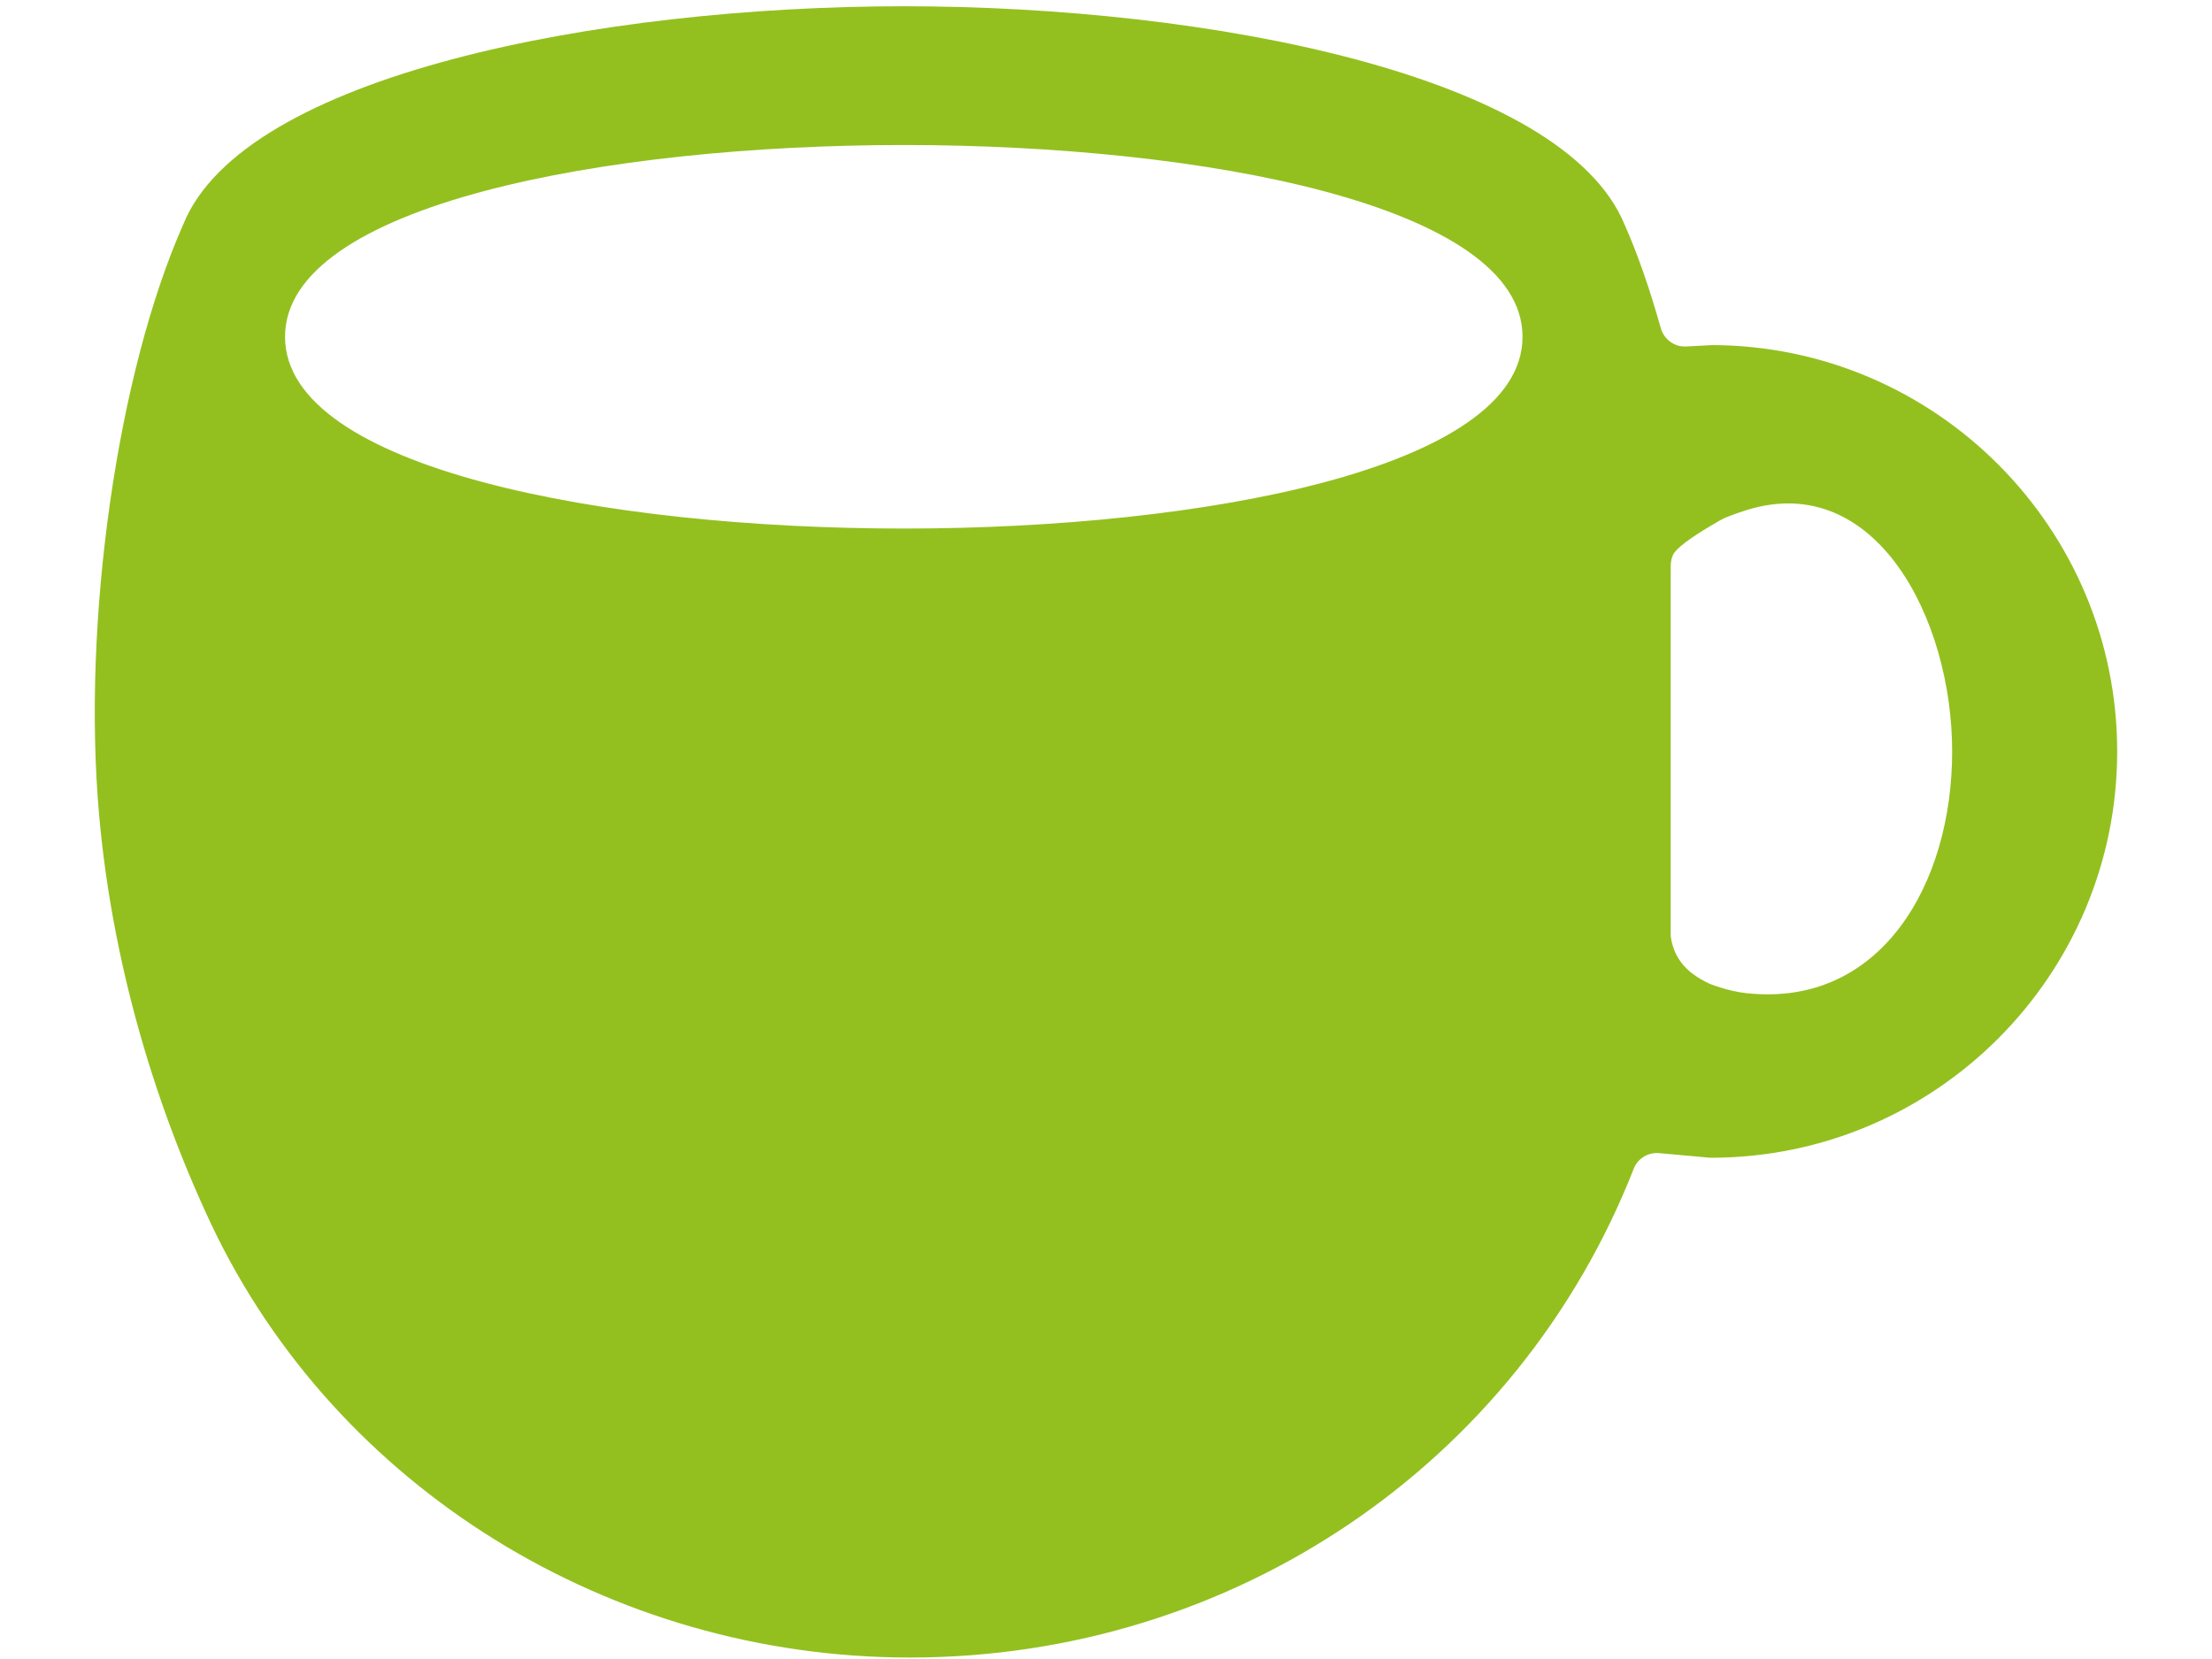 <?xml version="1.0" encoding="UTF-8"?><svg id="Livello_2" xmlns="http://www.w3.org/2000/svg" viewBox="0 0 360 270"><defs><style>.cls-1{fill:none;}.cls-1,.cls-2{stroke-width:0px;}.cls-2{fill:#93c01f;}</style></defs><g id="Livello_1-2"><path id="path510" class="cls-2" d="m278.58,56.17c-.09,0-.19.01-.28.01l-3.85.21c-1.9.11-3.63-1.13-4.15-2.96-1.82-6.45-3.77-12.09-5.88-16.83C254.42,12.17,196.61,1.02,147.13,1.02S39.64,12.2,29.83,36.51c-10.73,24.19-16.52,64.67-13.69,96.22,2.01,22.52,8.36,45.57,18.32,66.69,20.33,42.77,64.93,70.34,113.61,70.34h.08c52.63-.02,98.94-31.62,117.74-79.56.65-1.67,2.35-2.69,4.14-2.53l8.19.74c.14.01.28.01.43.01,36.37-.11,65.92-29.71,65.92-66.12s-29.59-66.05-65.99-66.14Zm-131.45,29.85c-48.51,0-100.74-9.75-100.74-31.21s52.24-31.21,100.74-31.21,100.66,9.77,100.66,31.21-52.16,31.21-100.66,31.21Zm137.35,75.65c-3.37-.34-6.37-1.62-6.37-1.62-1.46-.72-4.03-2.03-5.4-4.9-.54-1.14-.73-2.18-.81-2.89v-59.96c-.01-.72.12-1.27.24-1.63.05-.16.12-.31.2-.47.79-1.48,4.99-3.98,6.07-4.62,1.49-.88,1.66-.99,2.24-1.27,0,0,1.84-.76,3.82-1.36,20.75-6.27,33.24,17.66,33.24,39.35s-11.68,41.57-33.24,39.36Z"/><rect class="cls-1" width="360" height="270"/></g></svg>